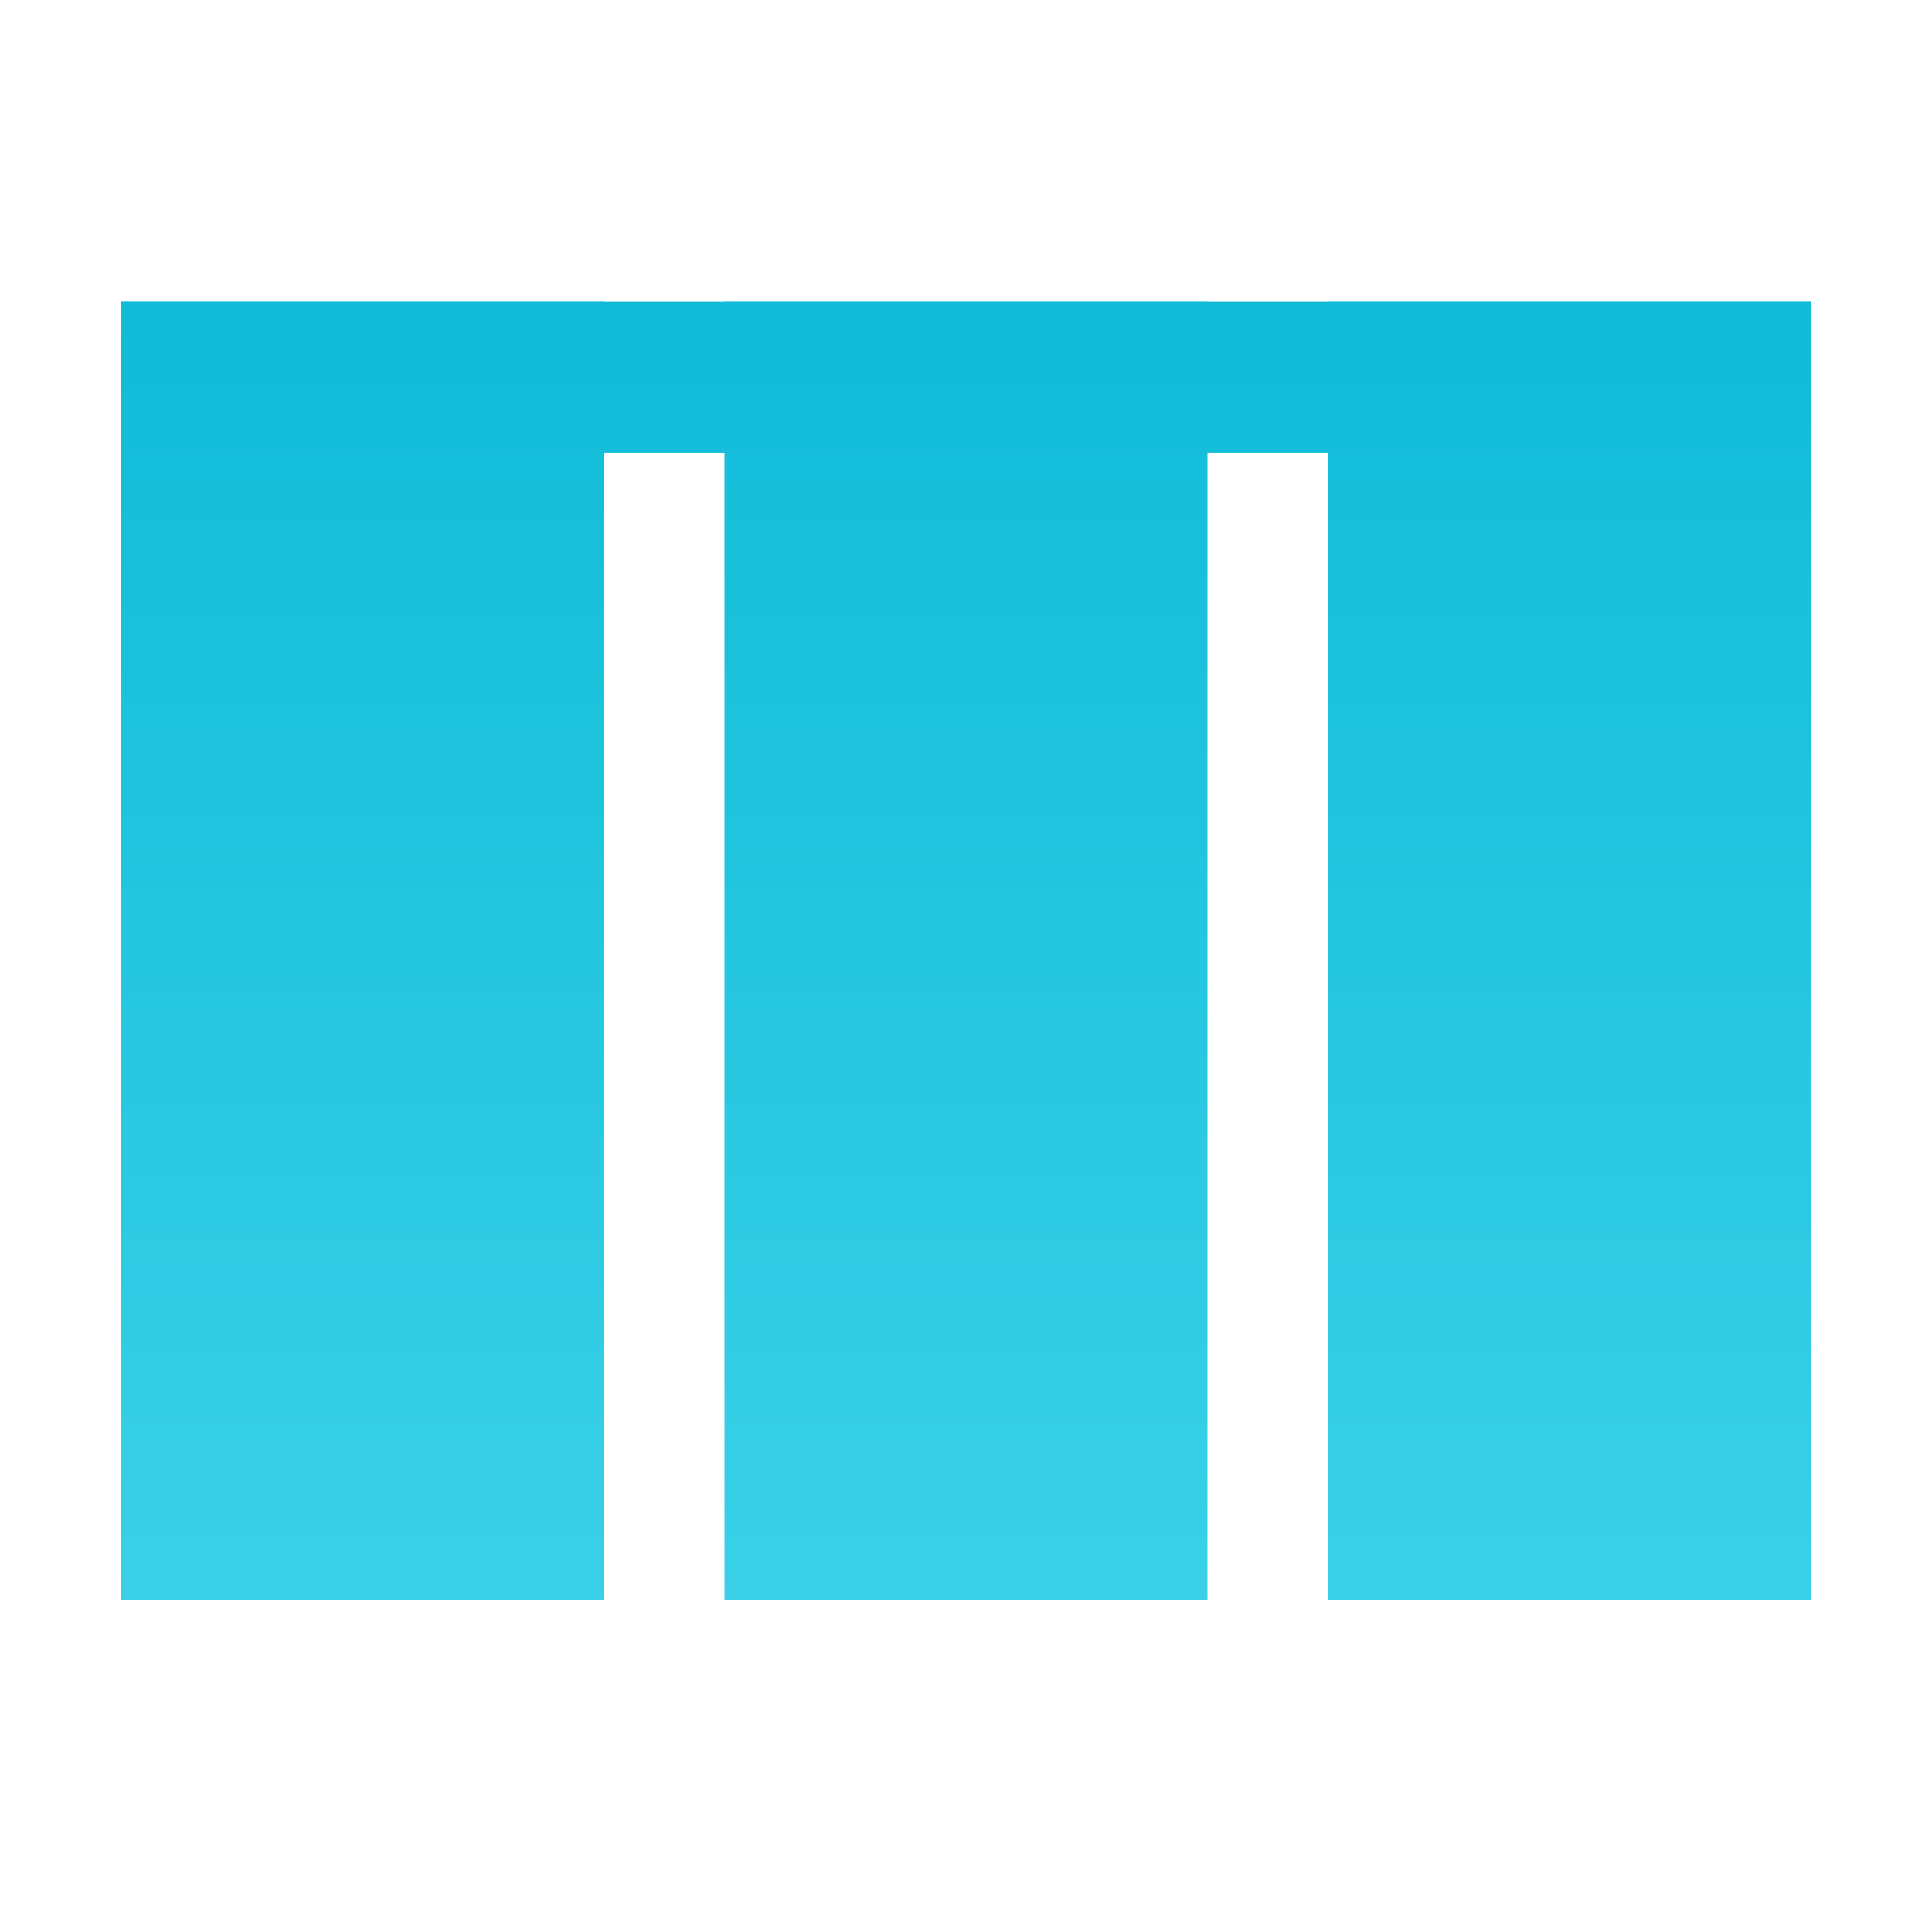 <svg width="64" height="64" xmlns="http://www.w3.org/2000/svg">
    <defs>
        <!-- Gradient definitions from logo.svg -->
        <linearGradient id="gradient1" gradientUnits="userSpaceOnUse" x1="0" y1="0" x2="0" y2="100">
            <stop style="stop-color: #06b6d4; stop-opacity: 1" offset="0%" />
            <stop style="stop-color: #67e8f9; stop-opacity: 1" offset="100%" />
        </linearGradient>
    </defs>
    <!-- First stripe -->
    <rect x="4" y="10" width="16" height="43" fill="url(#gradient1)" />
    <!-- Second stripe -->
    <rect x="24" y="10" width="16" height="43" fill="url(#gradient1)" />
    <!-- Third stripe -->
    <rect x="44" y="10" width="16" height="43" fill="url(#gradient1)" />
    <!-- Horizontal stripe at top -->
    <rect x="4" y="10" width="56" height="5" fill="url(#gradient1)" />
</svg>